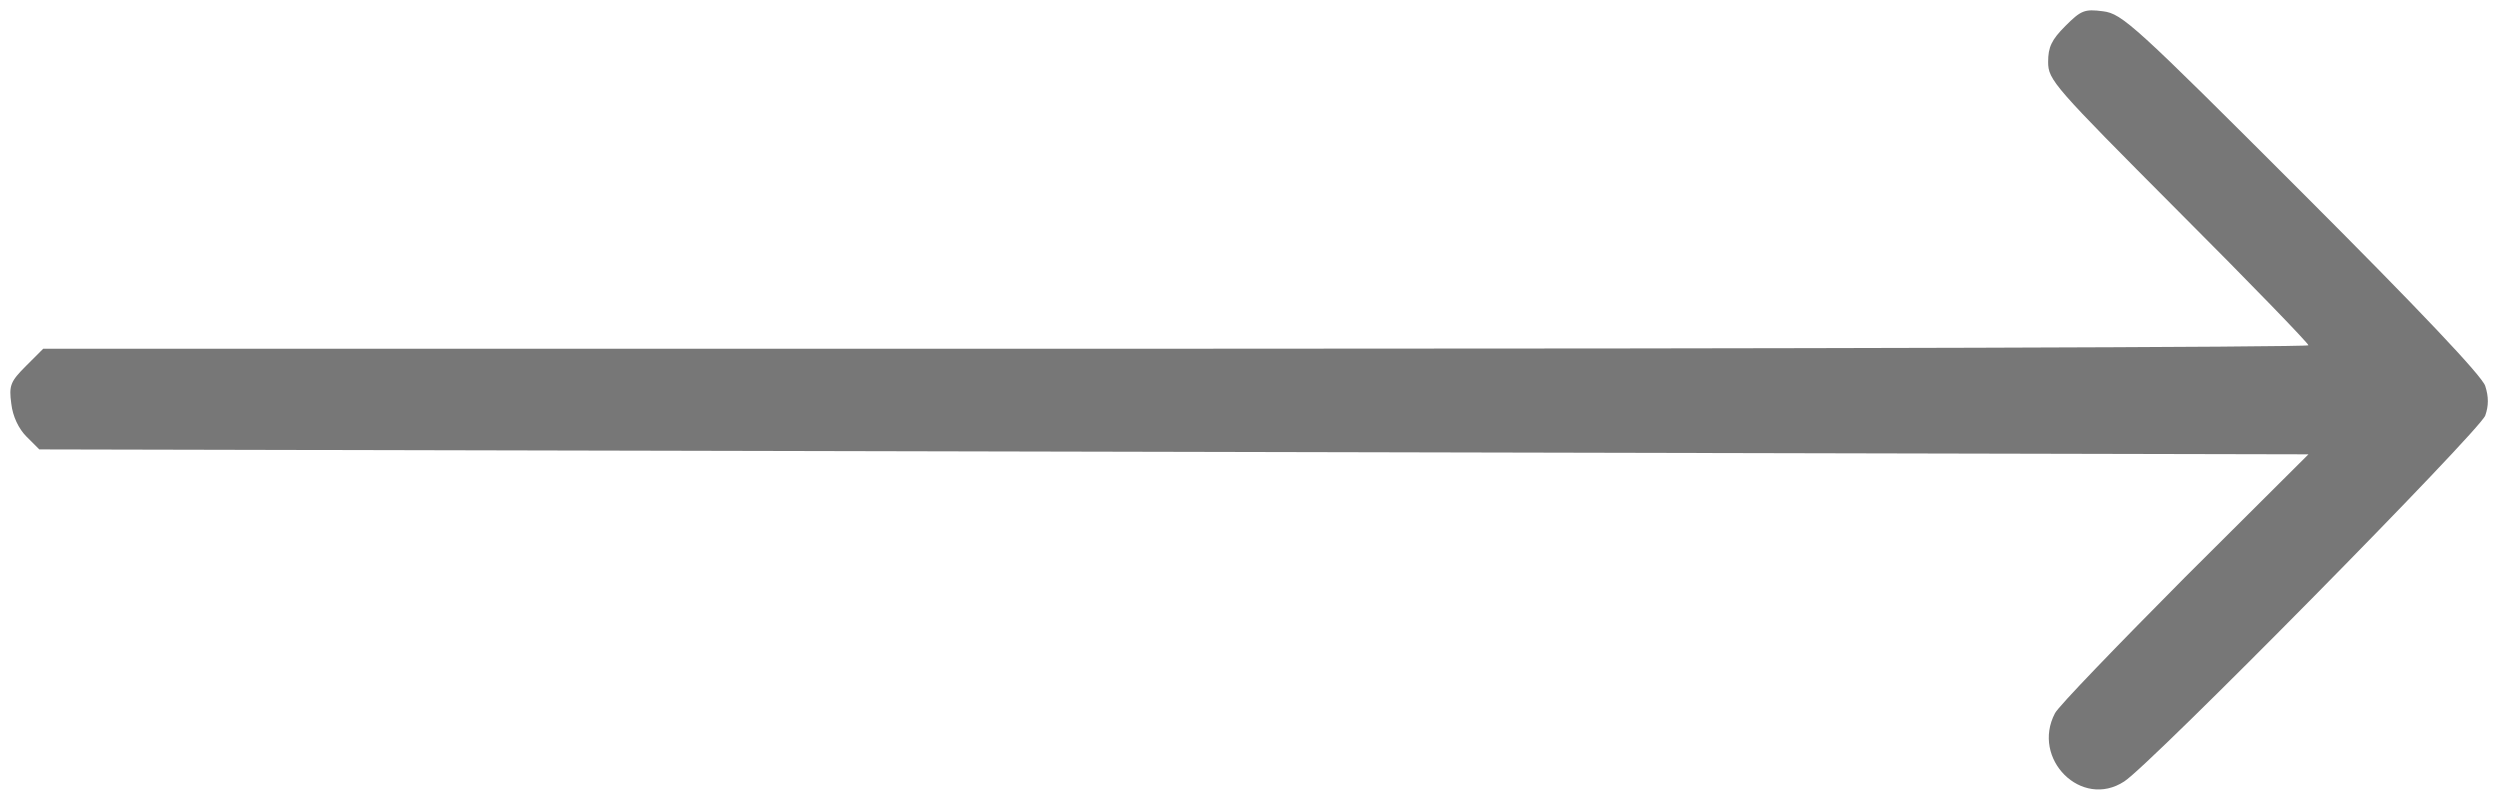 <svg xmlns="http://www.w3.org/2000/svg" viewBox="0 0 509 162" height="162pt" width="509pt">
  <g transform="matrix(-1 0 0 -1 509 162)">
    <g transform="translate(0,162) scale(0.1,-0.1)" fill="#777777" stroke="none">
      <path d="M765 1591 c-52 -33 -724 -714 -735 -745 -7 -20 -7 -38 0 -60 6 -20 135 -156 373 -394 341 -341 366 -364 405 -369 38 -5 45 -2 77 30 28 28 35 43 35 73 0 37 -11 49 -265 304 -146 146 -265 269 -265 273 0 4 1038 7 2306 7 l2306 0 35 35 c32 32 35 40 30 77 -3 26 -15 51 -31 67 l-26 26 -2310 5 -2310 5 251 250 c137 138 257 262 265 277 49 93 -54 196 -141 139z"/>
    </g>
  </g>
</svg>